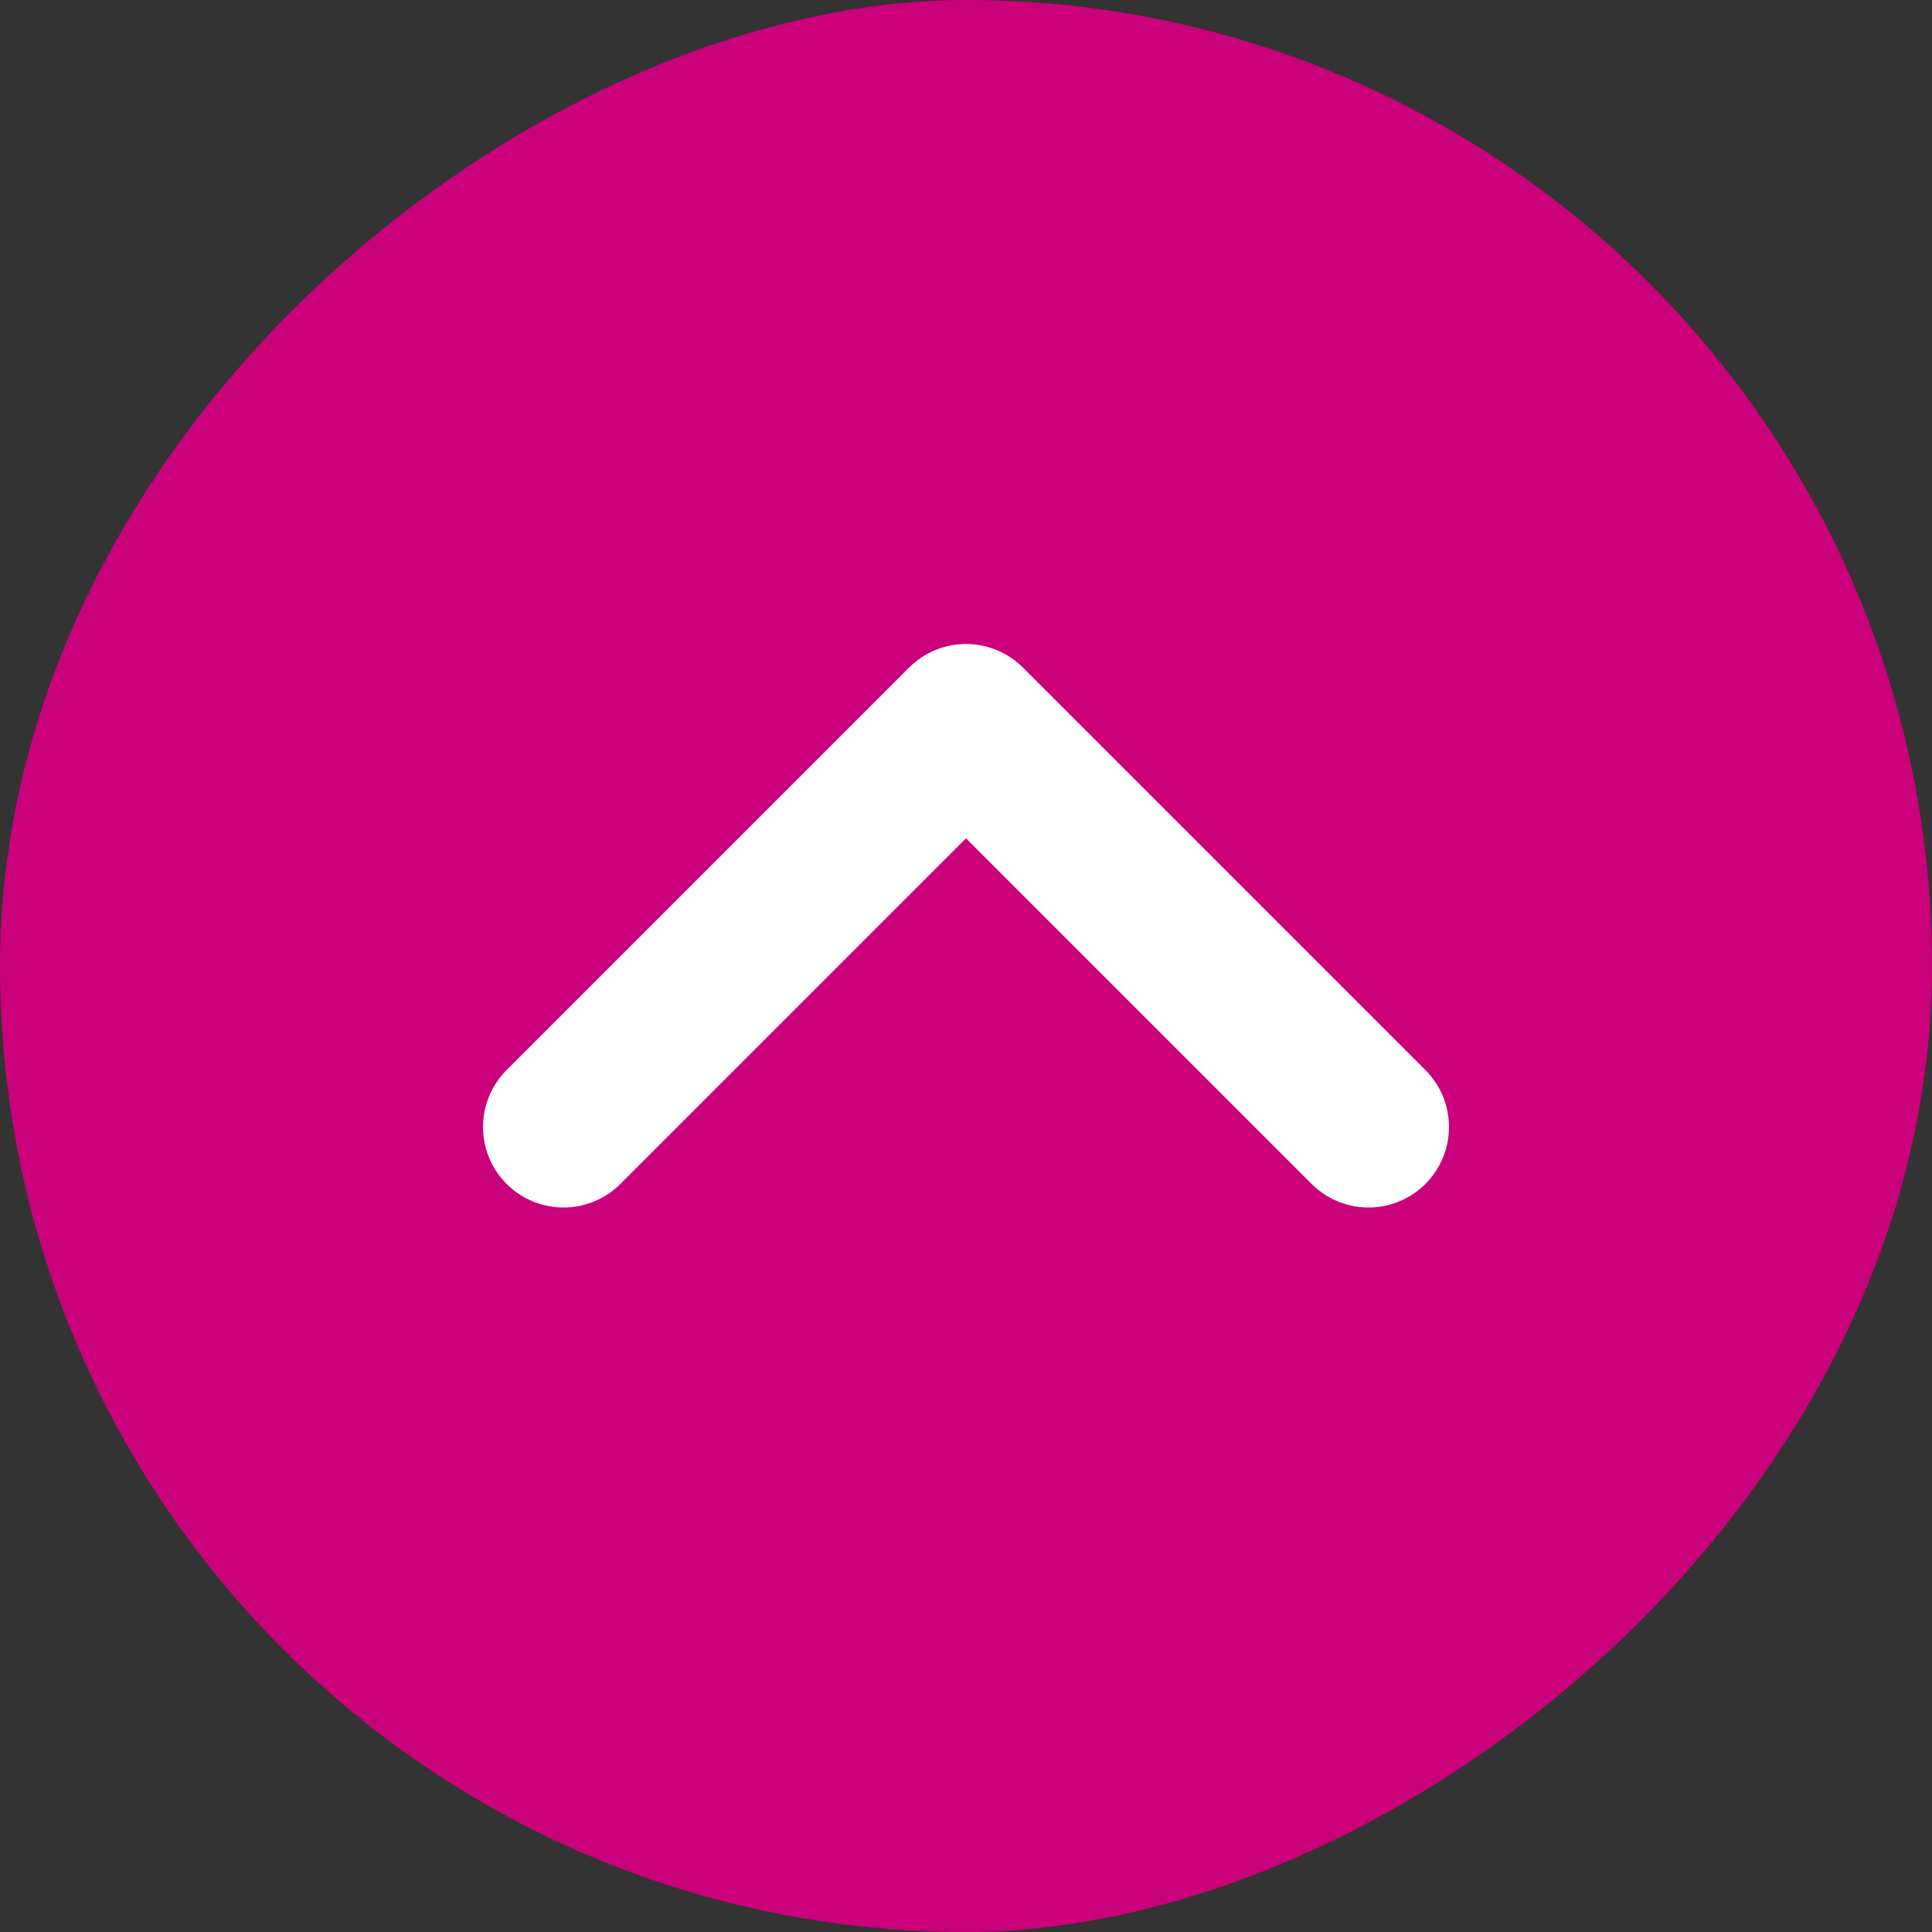 <svg width="24" height="24" viewBox="0 0 24 24" fill="none" xmlns="http://www.w3.org/2000/svg">
<rect x="0" y="0" width="24" height="24" fill="#333333" stroke="none"/>
<rect y="24" width="24" height="24" rx="12" transform="rotate(-90 0 24)" fill="#CB007B"/>
<path d="M7 14L12 9L17 14" stroke="white" stroke-width="2" stroke-linecap="round" stroke-linejoin="round"/>
</svg>
